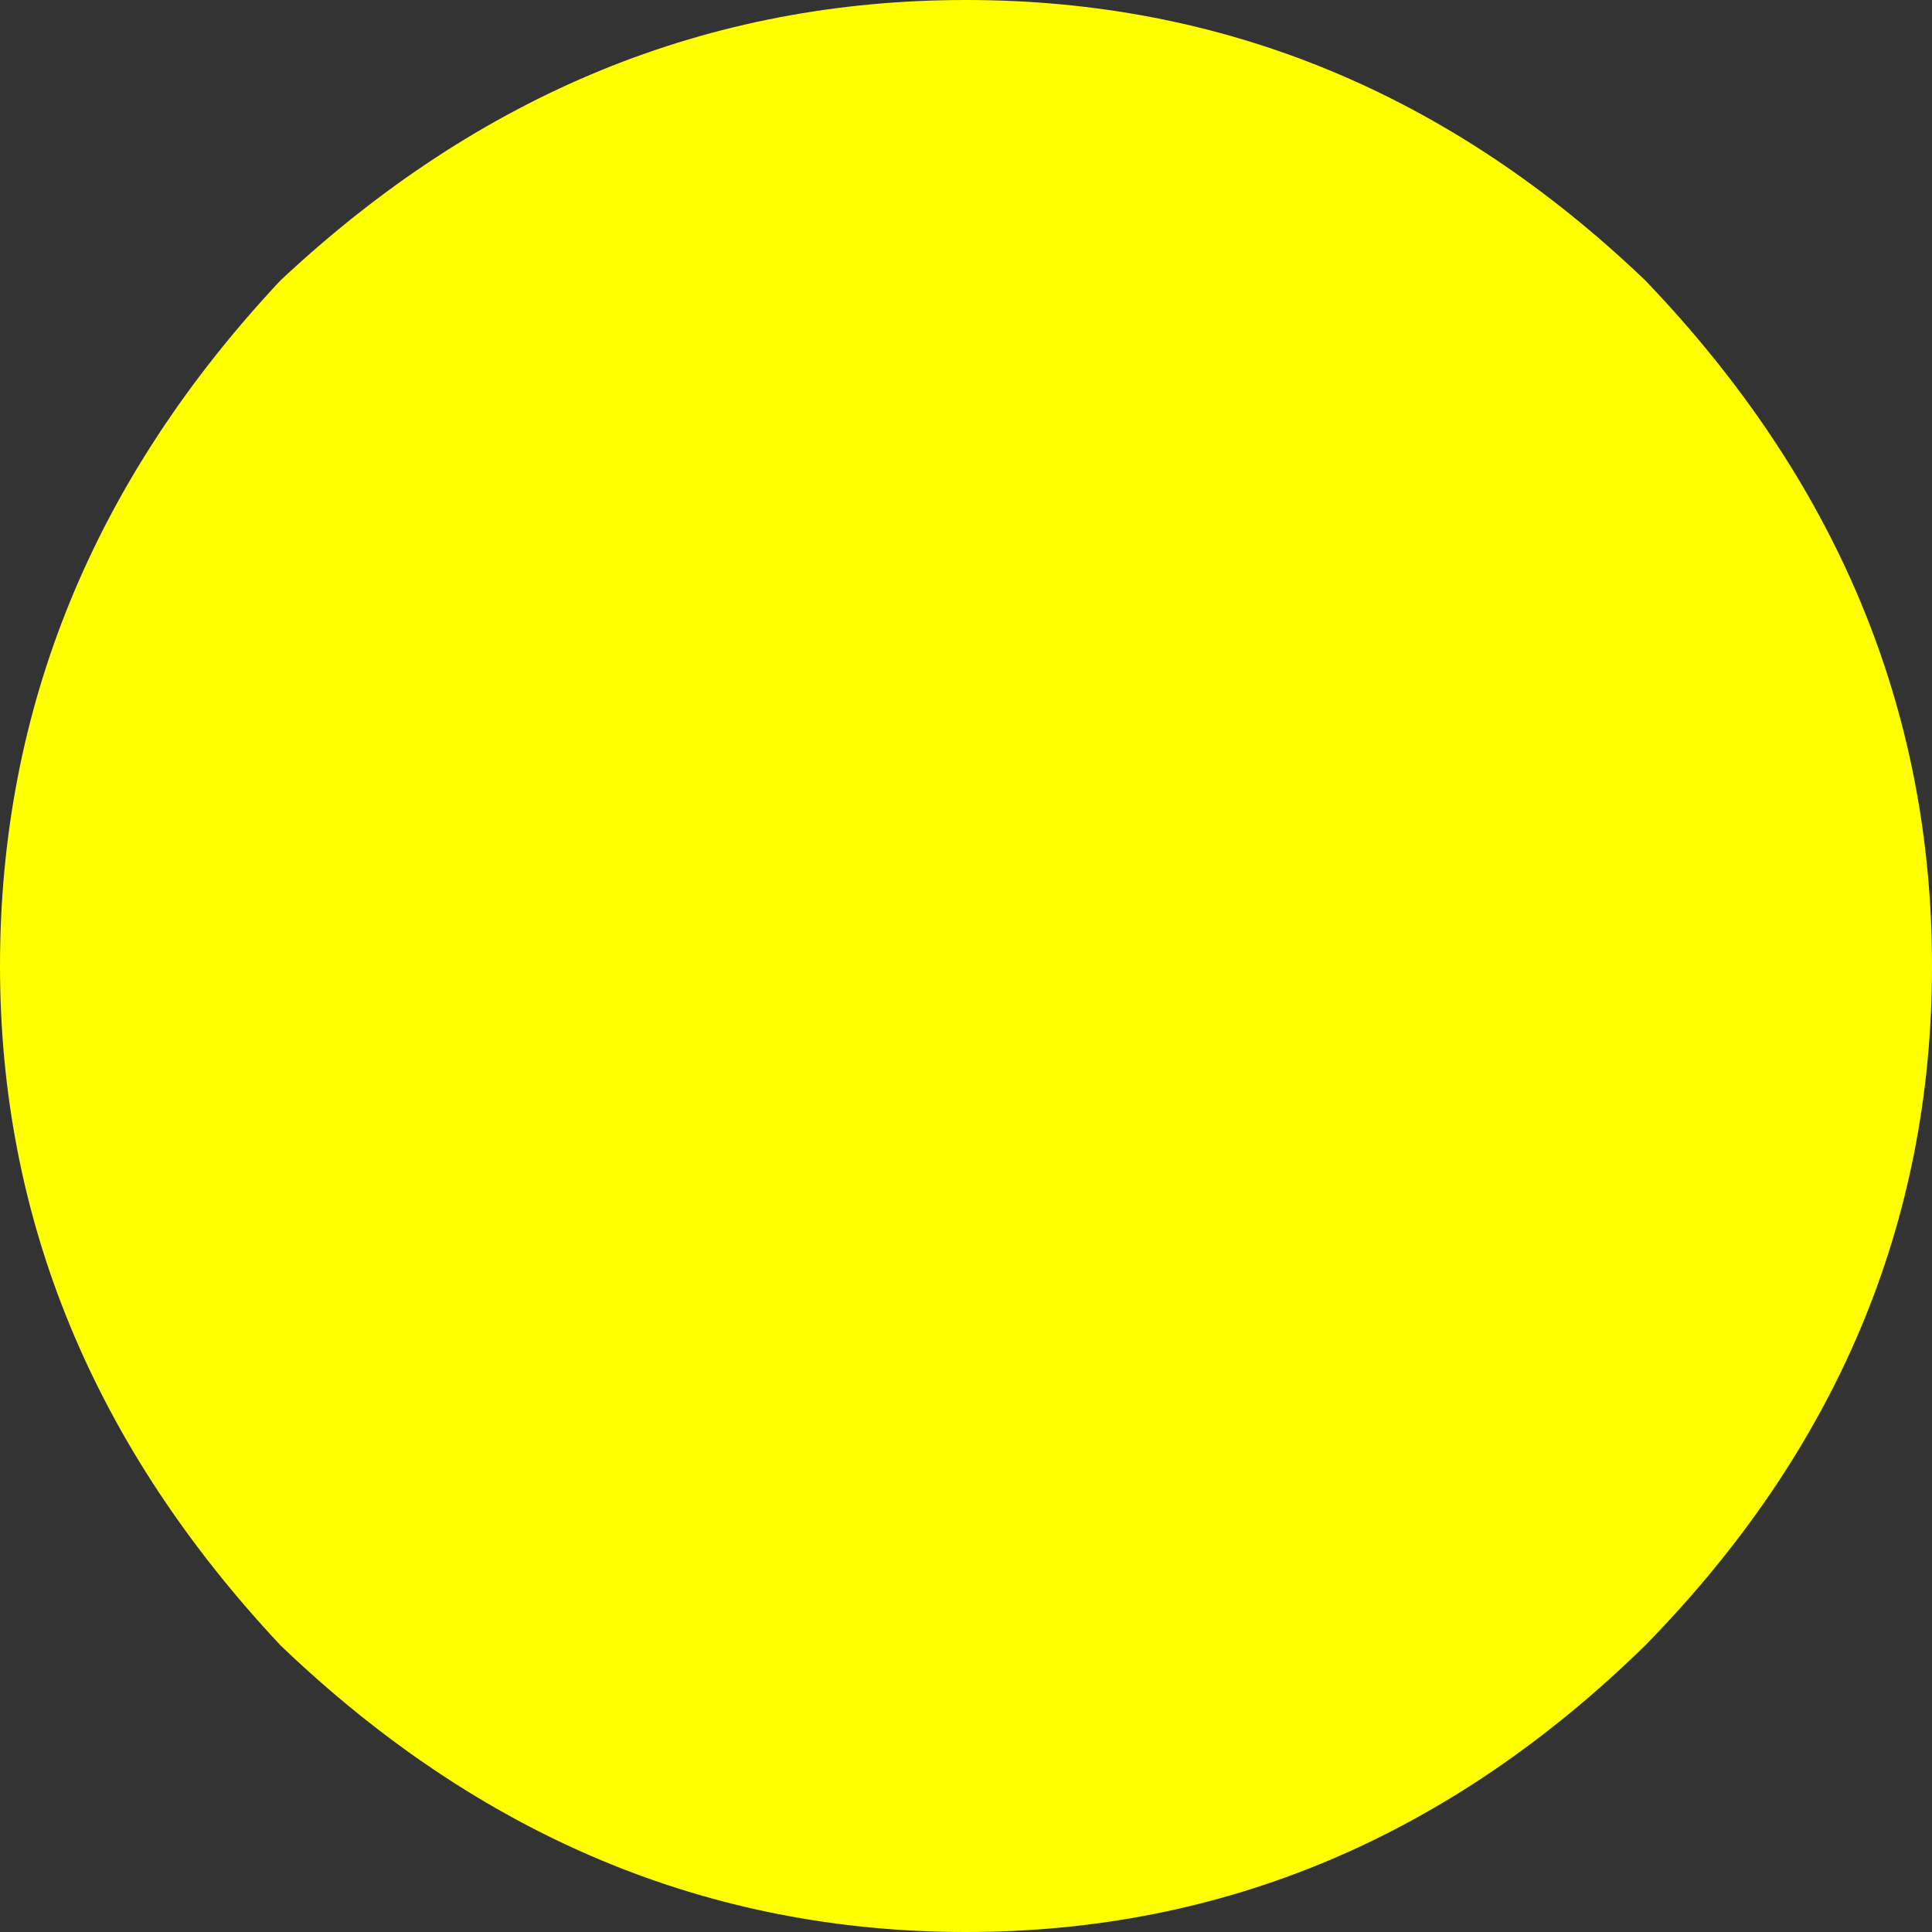 <?xml version="1.0" encoding="UTF-8" standalone="no"?>
<svg xmlns:xlink="http://www.w3.org/1999/xlink" height="15.5px" width="15.5px" xmlns="http://www.w3.org/2000/svg">
  <rect width="100%" height="100%" fill="#333333" stroke="none"/>
  <g transform="matrix(1.0, 0.0, 0.0, 1.0, 0.0, 0.0)">
    <path d="M13.2 2.25 Q15.5 4.65 15.5 7.75 15.5 10.85 13.2 13.2 10.85 15.5 7.75 15.5 4.65 15.5 2.25 13.2 0.0 10.8 0.0 7.75 0.0 4.65 2.25 2.25 4.65 0.0 7.75 0.0 10.85 0.0 13.2 2.25" fill="#ffff00" fill-rule="evenodd" stroke="none"/>
  </g>
</svg>
